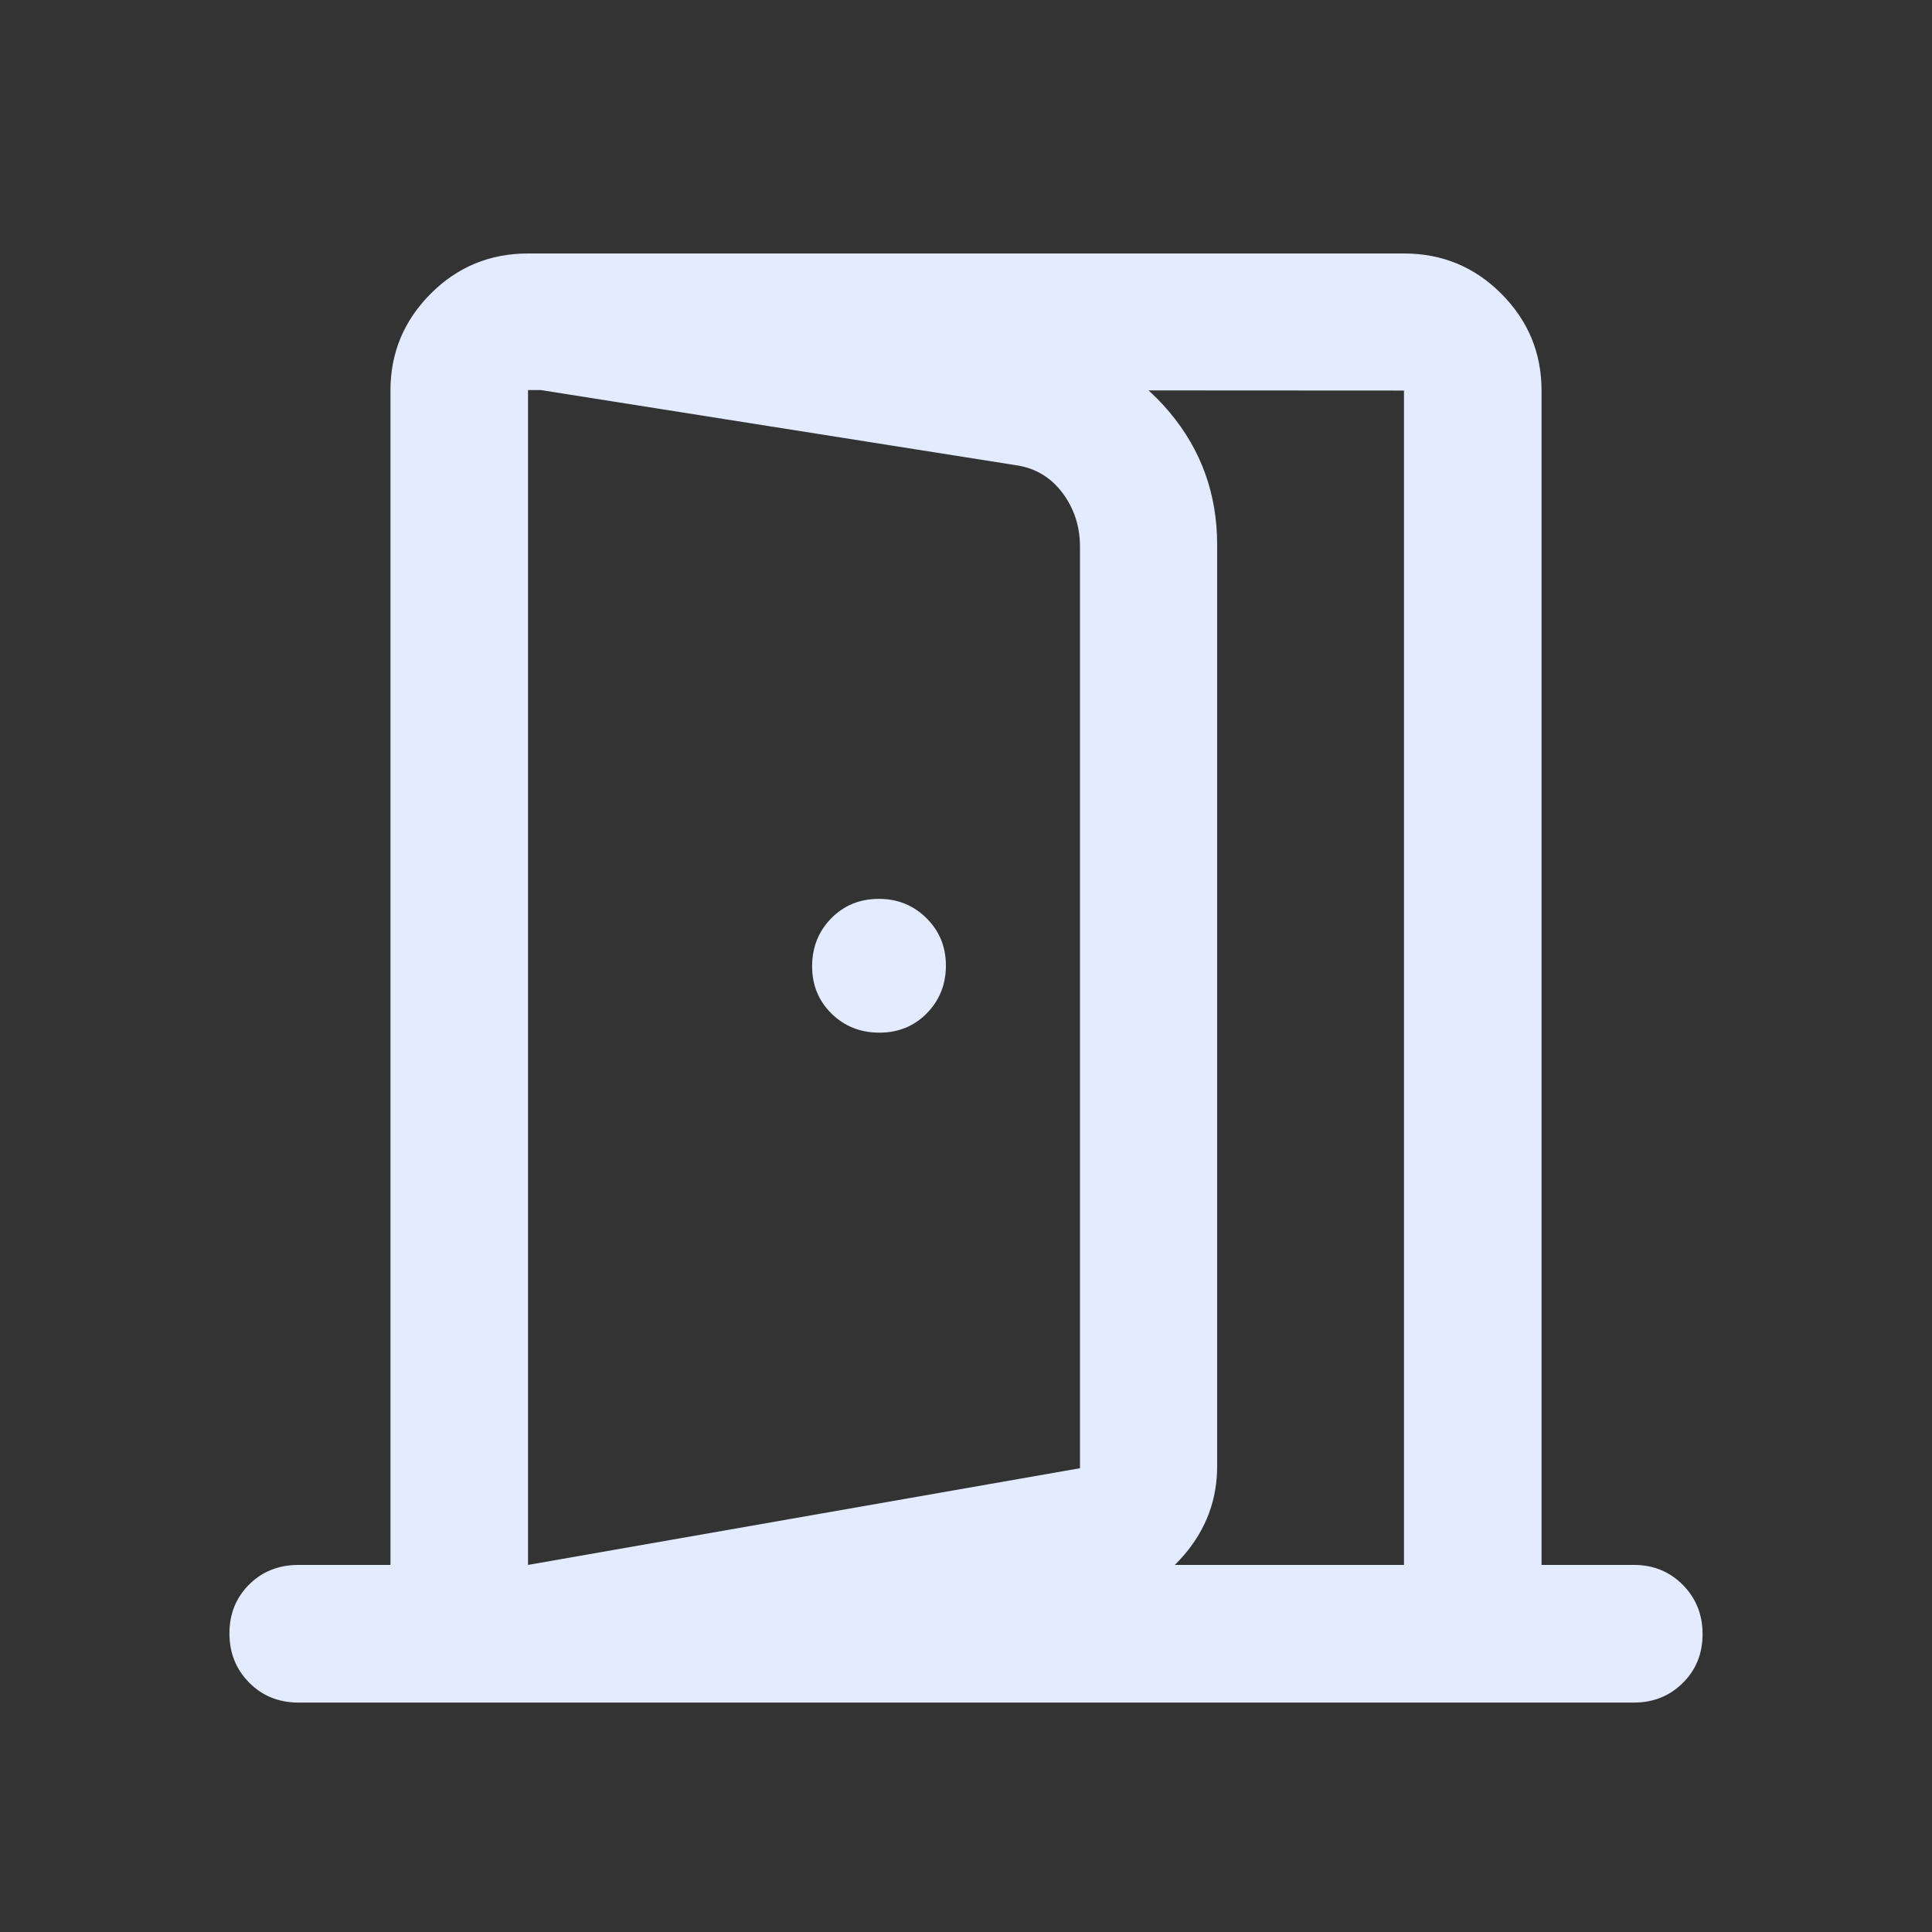 <svg width="20" height="20" viewBox="0 0 20 20" fill="none" xmlns="http://www.w3.org/2000/svg">
<rect x="0" y="0" width="20" height="20" fill="#333333" stroke="none"/>
<path d="M9.103 10.69C9.3 10.69 9.463 10.623 9.595 10.489C9.726 10.355 9.792 10.19 9.792 9.996C9.792 9.801 9.725 9.638 9.591 9.505C9.457 9.372 9.293 9.305 9.098 9.305C8.9 9.305 8.736 9.373 8.604 9.507C8.473 9.642 8.407 9.807 8.407 10.003C8.407 10.198 8.474 10.361 8.608 10.493C8.742 10.624 8.907 10.69 9.103 10.69ZM5.466 17.62V16.2L11.18 15.199V5.66C11.18 5.449 11.119 5.262 10.997 5.1C10.874 4.938 10.713 4.843 10.512 4.815L5.466 4.017V2.624L10.849 3.552C11.356 3.635 11.775 3.872 12.105 4.265C12.435 4.657 12.6 5.115 12.6 5.64V15.178C12.6 15.522 12.487 15.827 12.262 16.092C12.037 16.357 11.754 16.518 11.414 16.577L5.466 17.62ZM5.466 16.2H14.534V4.043L5.466 4.038V4.017V16.2ZM3.09 17.625C2.886 17.625 2.716 17.556 2.58 17.419C2.444 17.282 2.375 17.112 2.375 16.909C2.375 16.706 2.444 16.537 2.58 16.402C2.716 16.267 2.886 16.2 3.09 16.2H4.042V4.043C4.042 3.653 4.181 3.319 4.458 3.041C4.735 2.763 5.071 2.624 5.466 2.624H14.534C14.929 2.624 15.265 2.763 15.542 3.041C15.819 3.319 15.958 3.653 15.958 4.043V16.2H16.915C17.115 16.2 17.284 16.269 17.42 16.406C17.556 16.543 17.625 16.713 17.625 16.916C17.625 17.119 17.556 17.288 17.42 17.422C17.284 17.557 17.115 17.625 16.915 17.625H3.09Z" fill="#E2EBFF"/>
</svg>
